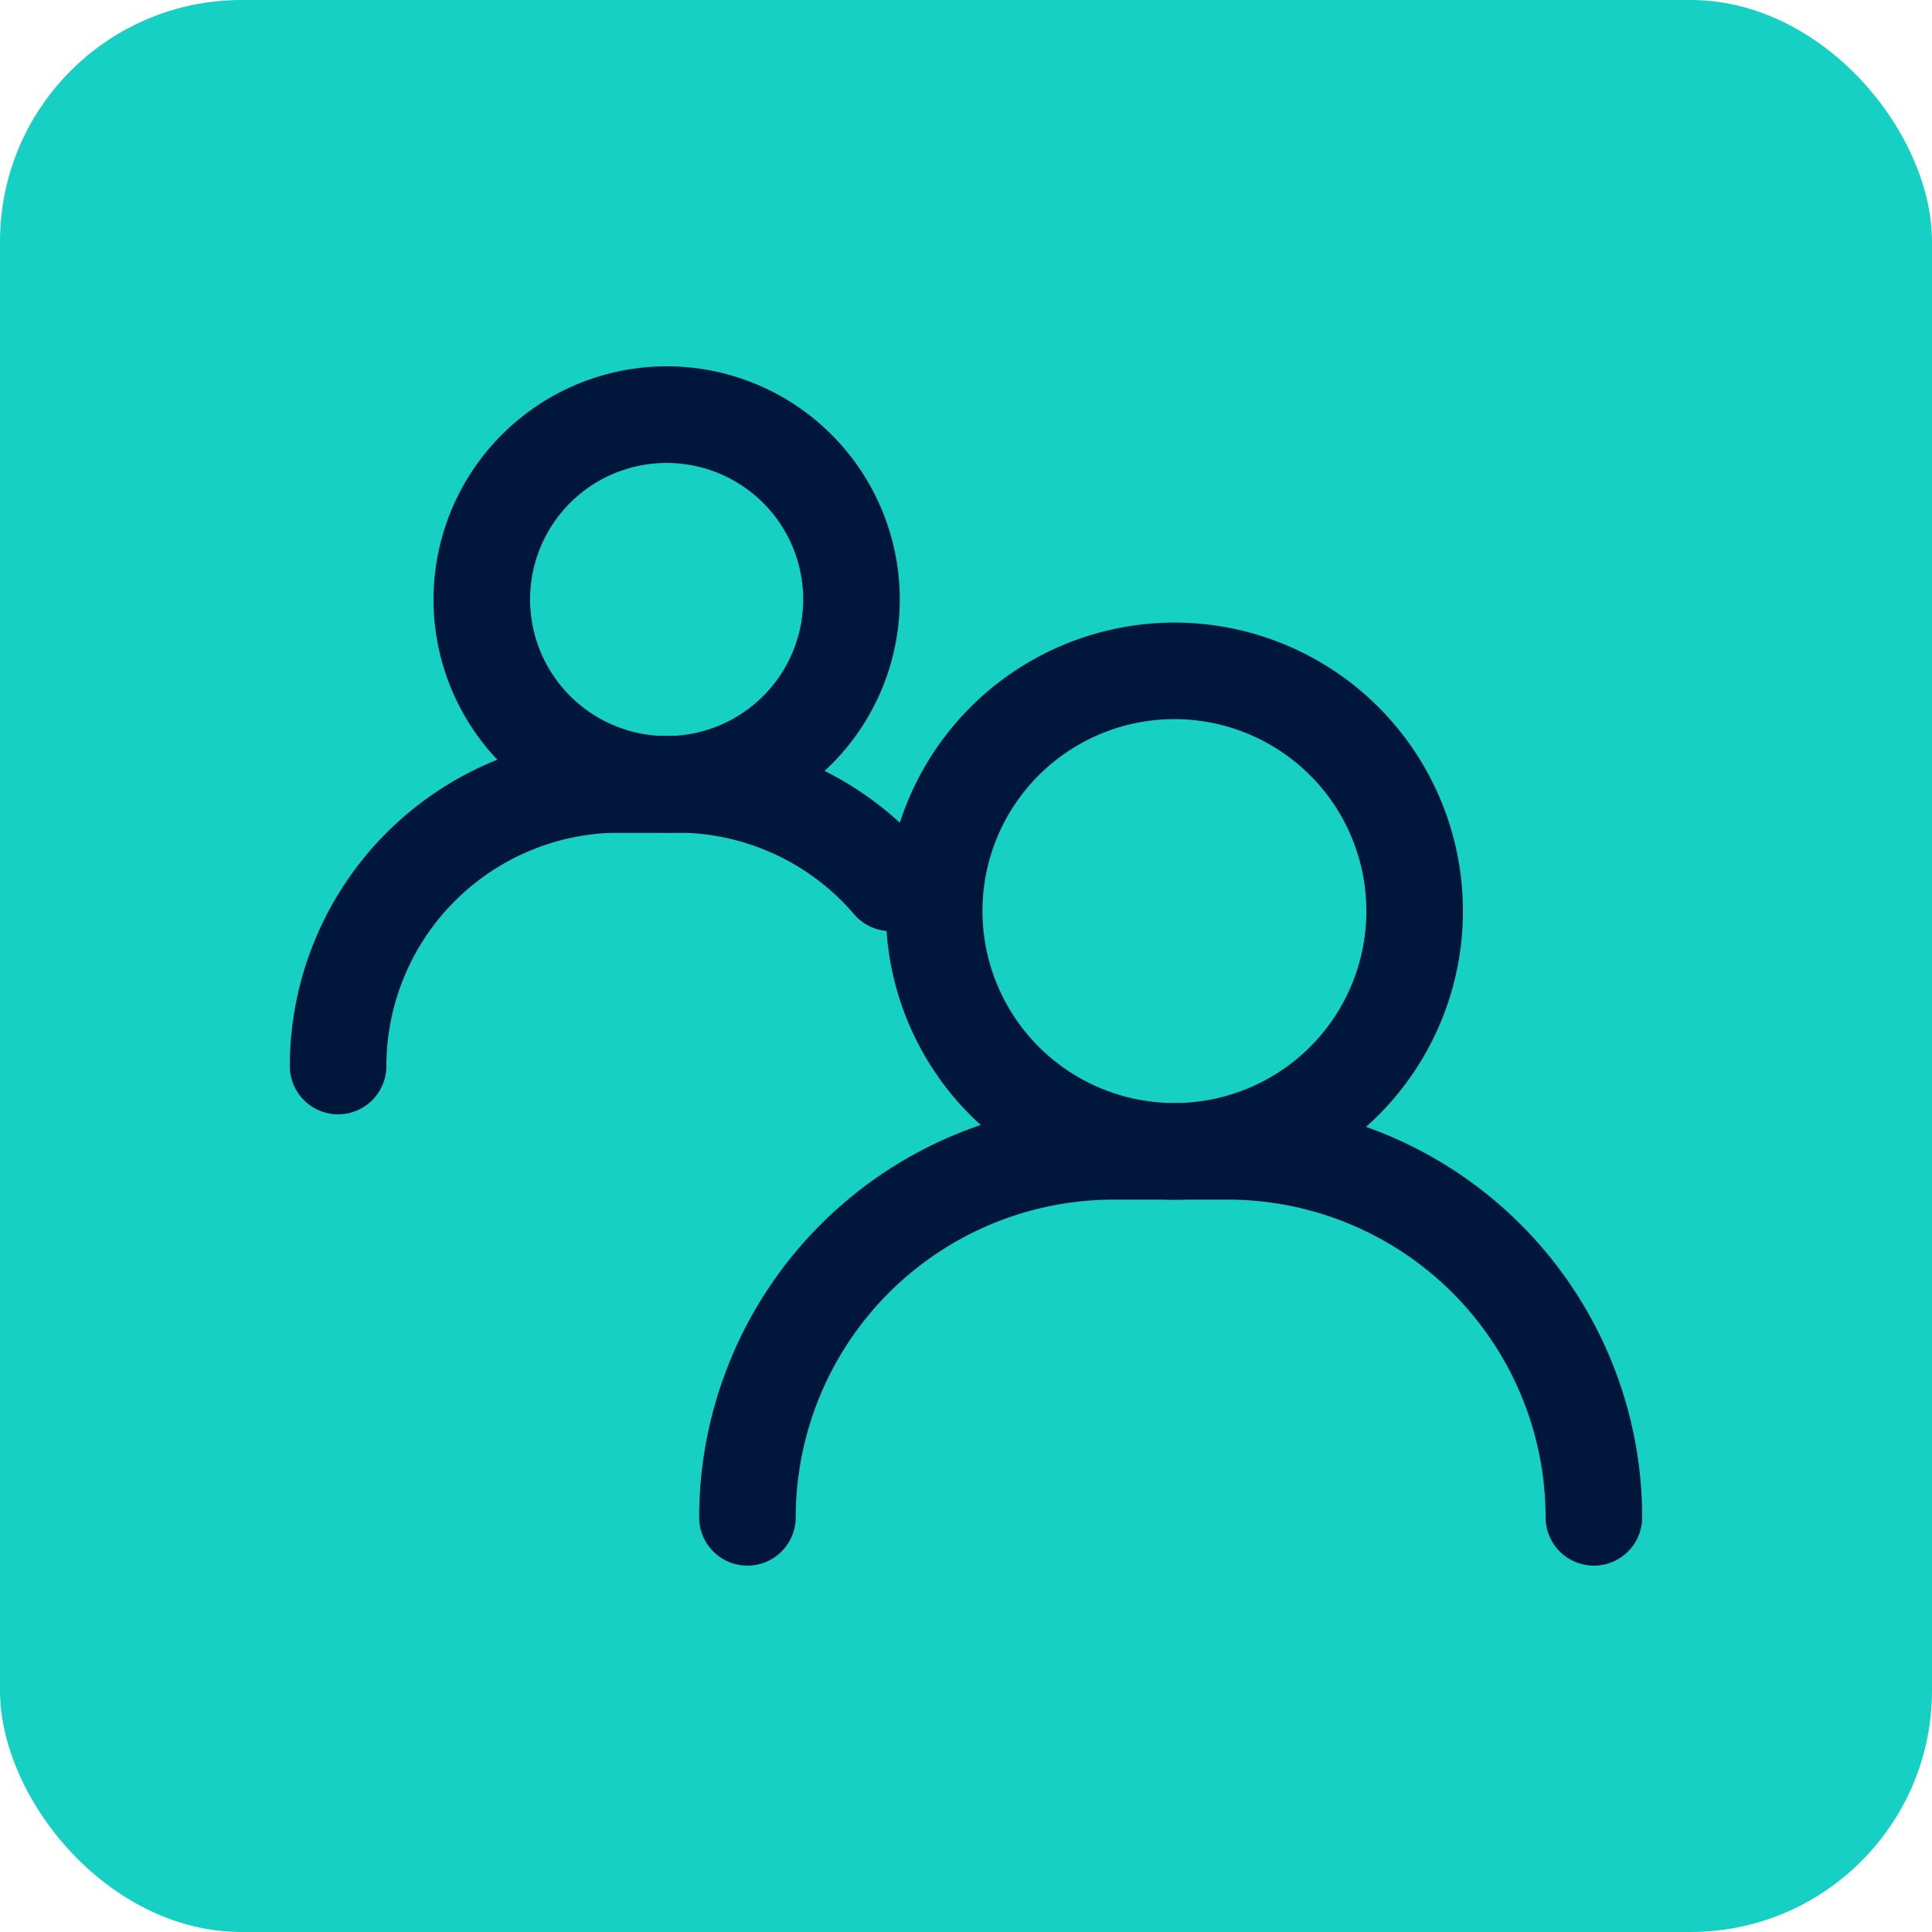 <svg xmlns="http://www.w3.org/2000/svg" width="40" height="40" viewBox="0 0 40 40"><g transform="translate(589.5 -4377)"><rect width="40" height="40" rx="5" transform="translate(-589.5 4377)" fill="#17d0c4"/><g transform="translate(-582.5 4385.584)"><path d="M4.974-1A5.974,5.974,0,1,1-1,4.974,5.98,5.98,0,0,1,4.974-1Zm0,9.947A3.974,3.974,0,1,0,1,4.974,3.978,3.978,0,0,0,4.974,8.947Z" transform="translate(12.341 5.306)" fill="#01163b"/><path d="M31.911,32.871a1,1,0,0,1-1-1,6.585,6.585,0,0,0-6.578-6.578H21.964a6.585,6.585,0,0,0-6.578,6.578,1,1,0,1,1-2,0,8.588,8.588,0,0,1,8.578-8.578h2.369a8.587,8.587,0,0,1,8.578,8.578A1,1,0,0,1,31.911,32.871Z" transform="translate(-5.911 -9.04)" fill="#01163b"/><path d="M3.827-1A4.827,4.827,0,1,1-1,3.827,4.833,4.833,0,0,1,3.827-1Zm0,7.655A2.827,2.827,0,1,0,1,3.827,2.831,2.831,0,0,0,3.827,6.655Z" transform="translate(2.975)" fill="#01163b"/><path d="M2,20.02a1,1,0,0,1-1-1,6.839,6.839,0,0,1,6.832-6.832H9.655a1,1,0,0,1,0,2H7.832A4.837,4.837,0,0,0,3,19.02,1,1,0,0,1,2,20.02Z" transform="translate(-2 -5.533)" fill="#01163b"/><path d="M15.839,16.227a1,1,0,0,1-.76-.349,4.828,4.828,0,0,0-3.67-1.69H9.586a1,1,0,0,1,0-2h1.823A6.826,6.826,0,0,1,16.6,14.576a1,1,0,0,1-.759,1.651Z" transform="translate(-4.396 -5.533)" fill="#01163b"/></g></g></svg>